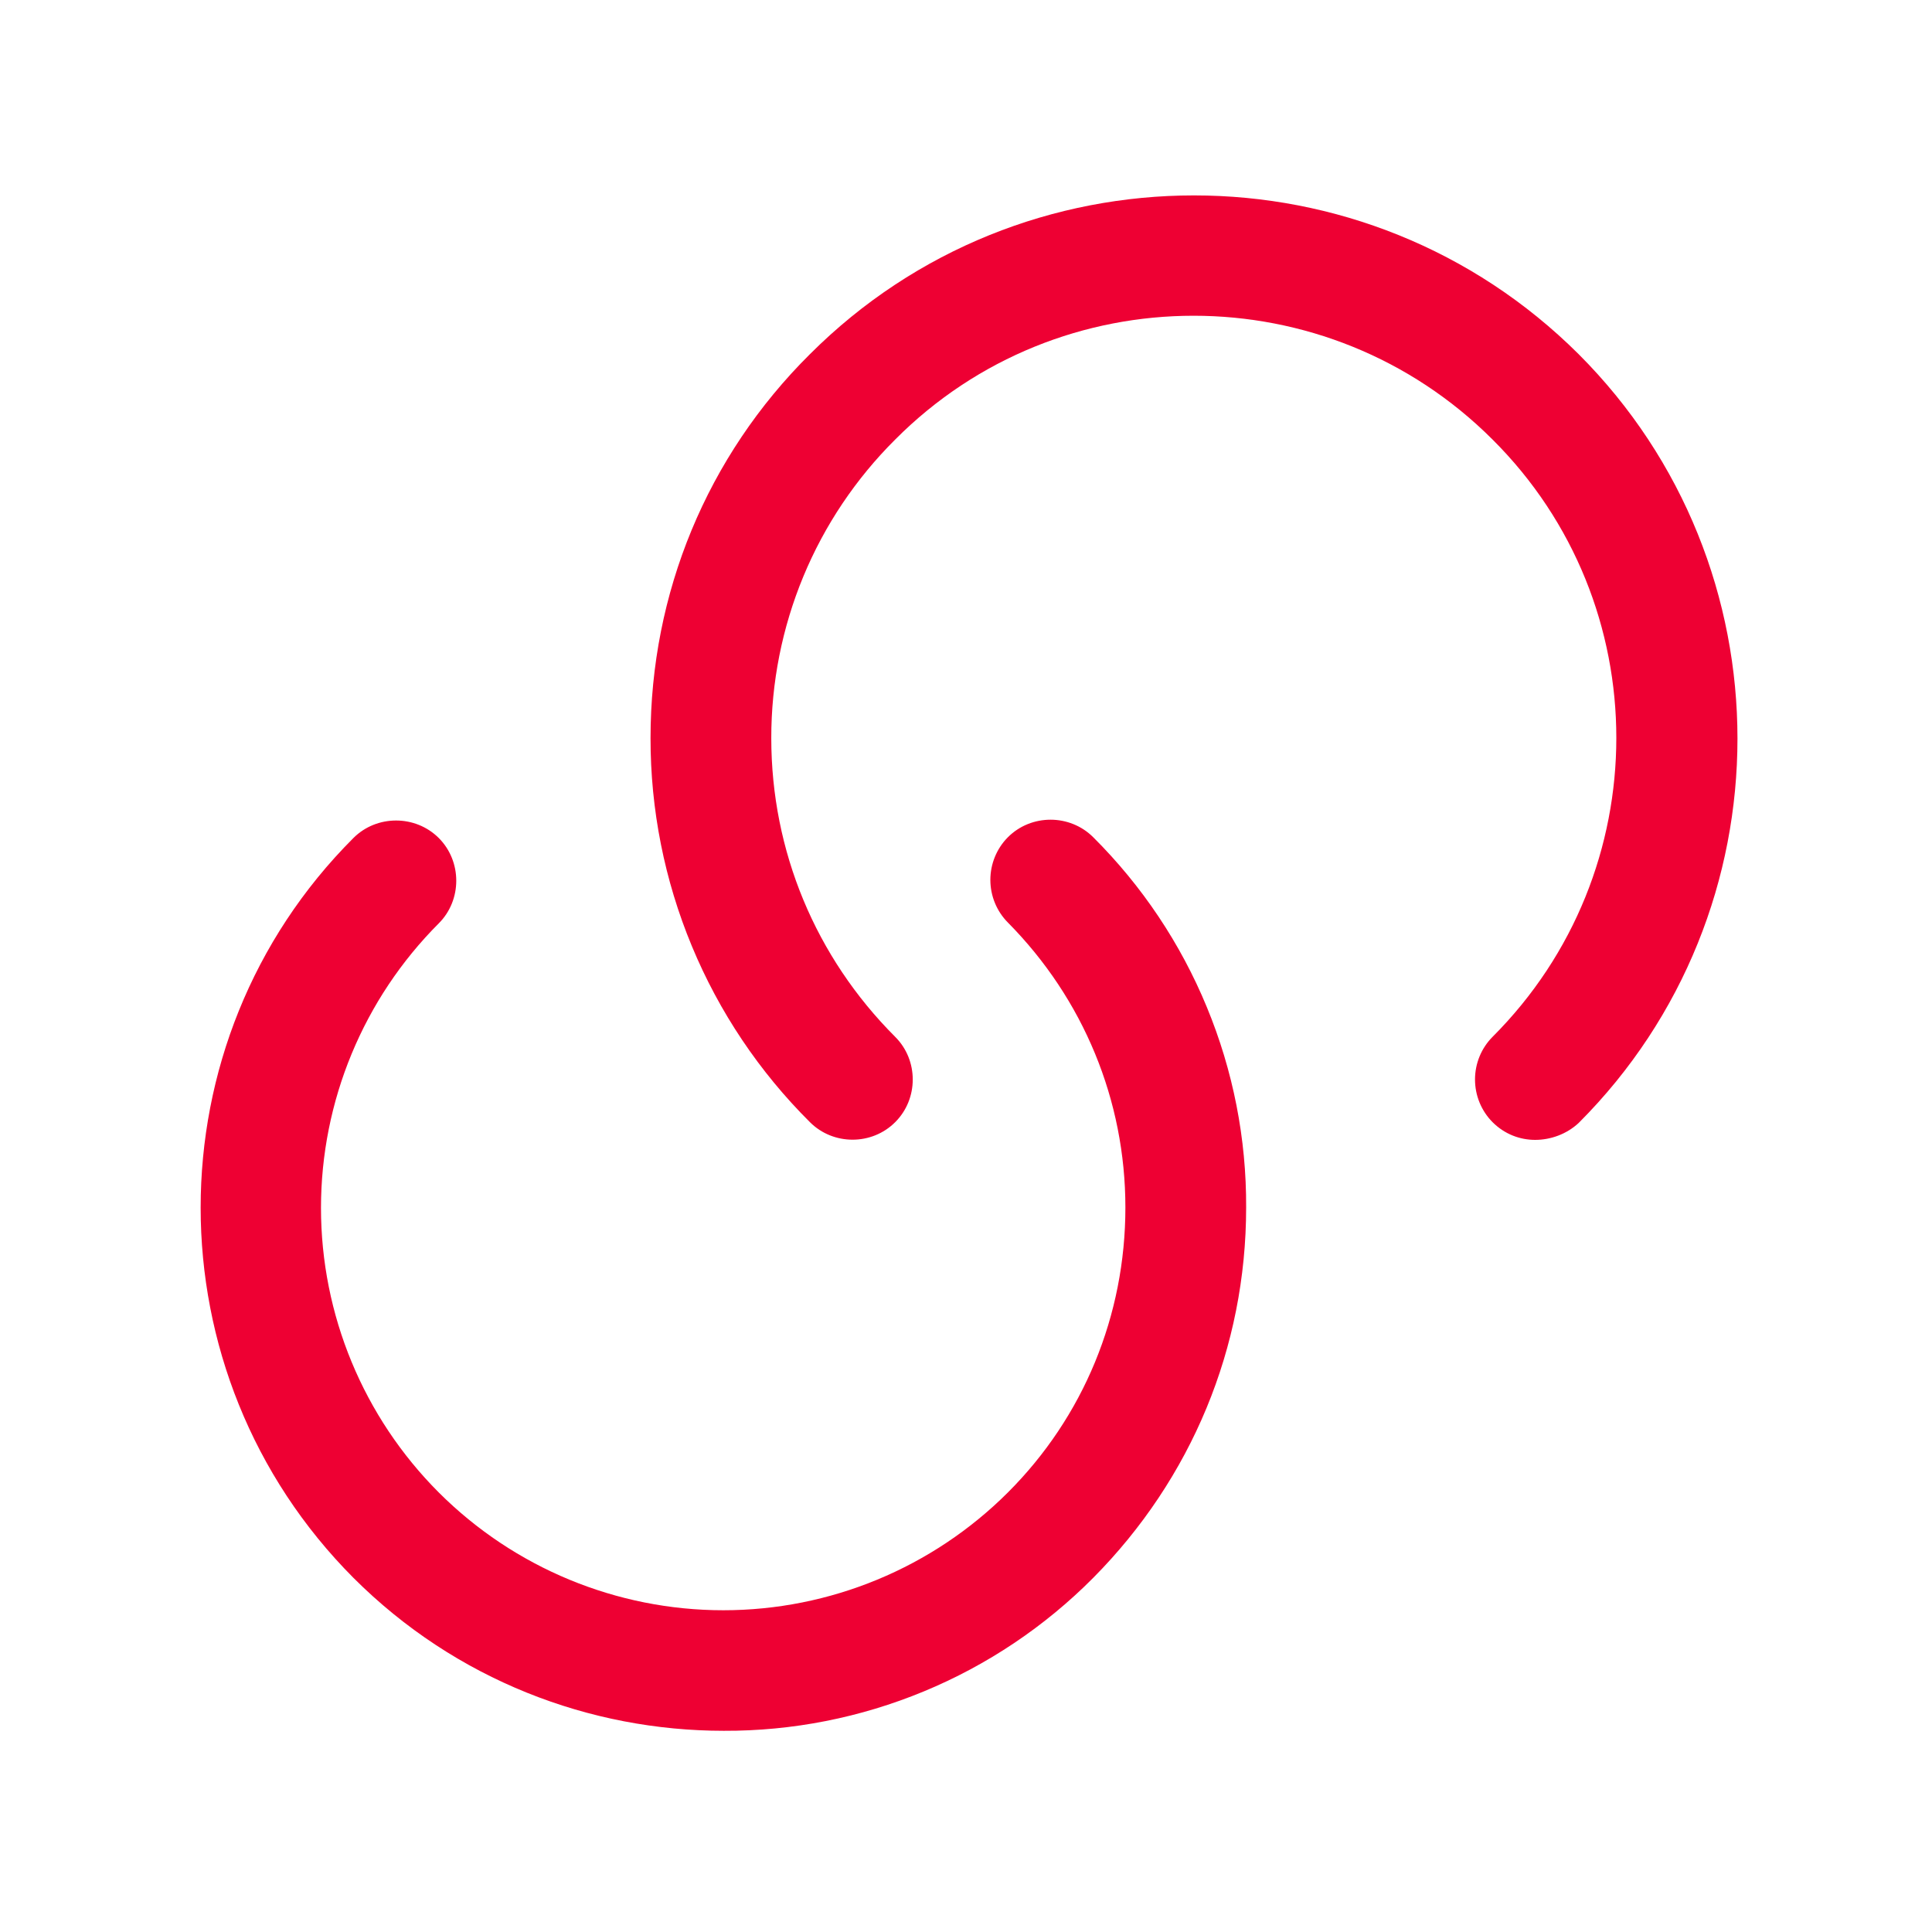 <svg width="28" height="28" viewBox="0 0 28 28" fill="none" xmlns="http://www.w3.org/2000/svg">
<path d="M10.489 25.084C8.552 25.084 6.604 24.349 5.122 22.867C2.17 19.904 2.17 15.097 5.122 12.145C5.46 11.807 6.02 11.807 6.359 12.145C6.697 12.484 6.697 13.044 6.359 13.382C5.266 14.476 4.652 15.96 4.652 17.506C4.652 19.053 5.266 20.536 6.359 21.63C7.453 22.723 8.936 23.337 10.483 23.337C12.029 23.337 13.513 22.723 14.607 21.63C15.704 20.534 16.31 19.064 16.31 17.5C16.31 15.949 15.704 14.479 14.607 13.37C14.444 13.206 14.353 12.983 14.353 12.752C14.353 12.521 14.444 12.298 14.607 12.134C14.945 11.795 15.505 11.795 15.844 12.134C16.55 12.837 17.11 13.673 17.49 14.595C17.871 15.516 18.065 16.503 18.06 17.5C18.06 19.53 17.267 21.432 15.844 22.867C15.143 23.573 14.308 24.133 13.389 24.513C12.469 24.894 11.484 25.088 10.489 25.084Z" fill="#EE0033"/>
<path d="M22.249 16.52C22.028 16.52 21.806 16.438 21.631 16.263C21.468 16.099 21.377 15.876 21.377 15.645C21.377 15.413 21.468 15.191 21.631 15.027C24.023 12.635 24.023 8.75 21.631 6.37C19.239 3.978 15.354 3.978 12.974 6.37C12.404 6.937 11.951 7.611 11.643 8.354C11.335 9.097 11.177 9.894 11.178 10.698C11.178 12.332 11.819 13.872 12.974 15.027C13.313 15.365 13.313 15.925 12.974 16.263C12.636 16.602 12.076 16.602 11.738 16.263C11.005 15.534 10.423 14.667 10.027 13.712C9.63 12.757 9.427 11.732 9.428 10.698C9.428 8.598 10.244 6.615 11.738 5.133C14.806 2.065 19.799 2.065 22.879 5.133C25.948 8.202 25.948 13.207 22.879 16.275C22.704 16.438 22.471 16.52 22.249 16.52Z" fill="#EE0033"/>
</svg>
